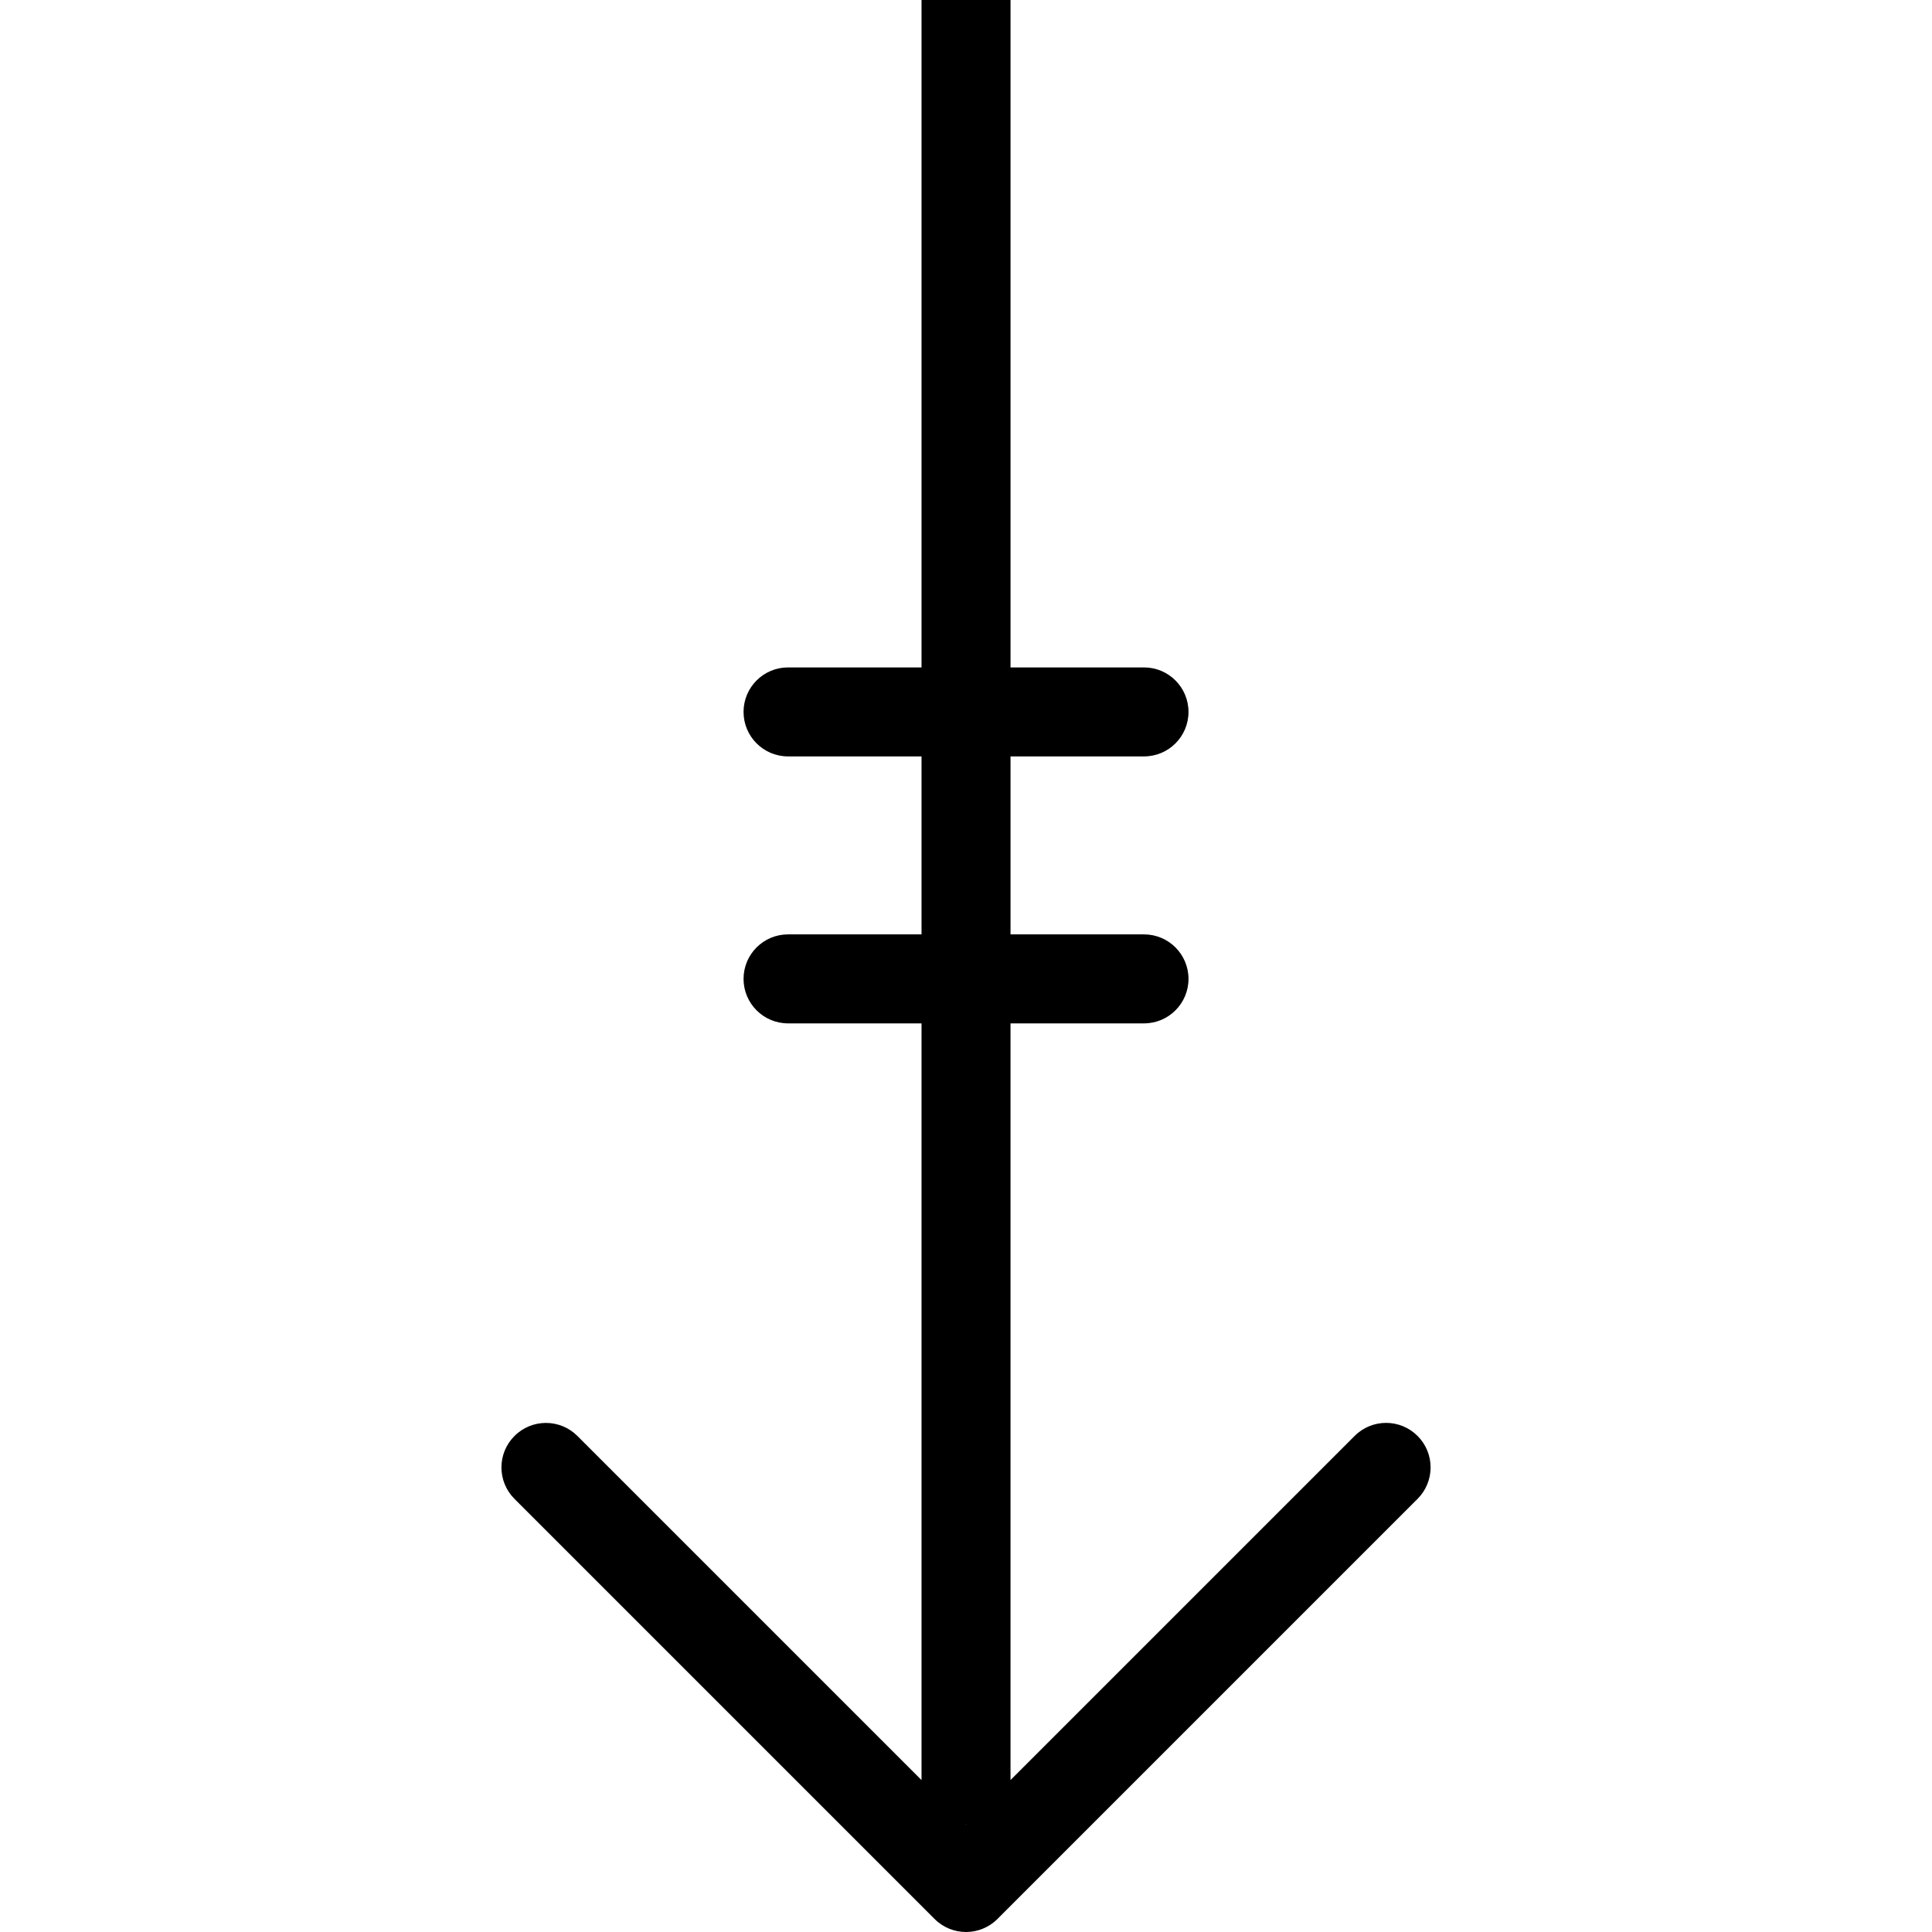<?xml version="1.0" encoding="iso-8859-1"?>
<!-- Uploaded to: SVG Repo, www.svgrepo.com, Generator: SVG Repo Mixer Tools -->
<svg fill="#000000" height="800px" width="800px" version="1.1" id="Capa_1" xmlns="http://www.w3.org/2000/svg" xmlns:xlink="http://www.w3.org/1999/xlink" 
	 viewBox="0 0 43.421 43.421" xml:space="preserve">
<g>
	<path d="M31.859,32.272c-0.391-0.391-1.023-0.391-1.414,0l-7.734,7.734V23h3c0.553,0,1-0.448,1-1s-0.447-1-1-1h-3v-4h3
		c0.553,0,1-0.448,1-1s-0.447-1-1-1h-3V0h-2v15h-3c-0.553,0-1,0.448-1,1s0.447,1,1,1h3v4h-3c-0.553,0-1,0.448-1,1s0.447,1,1,1h3
		v17.007l-7.734-7.734c-0.391-0.391-1.023-0.391-1.414,0c-0.391,0.391-0.391,1.023,0,1.414l9.441,9.441
		c0.195,0.195,0.451,0.293,0.707,0.293s0.512-0.098,0.707-0.293l9.441-9.441C32.25,33.296,32.25,32.663,31.859,32.272z M21.704,41
		h0.014l-0.007,0.007L21.704,41z"/>
</g>
</svg>